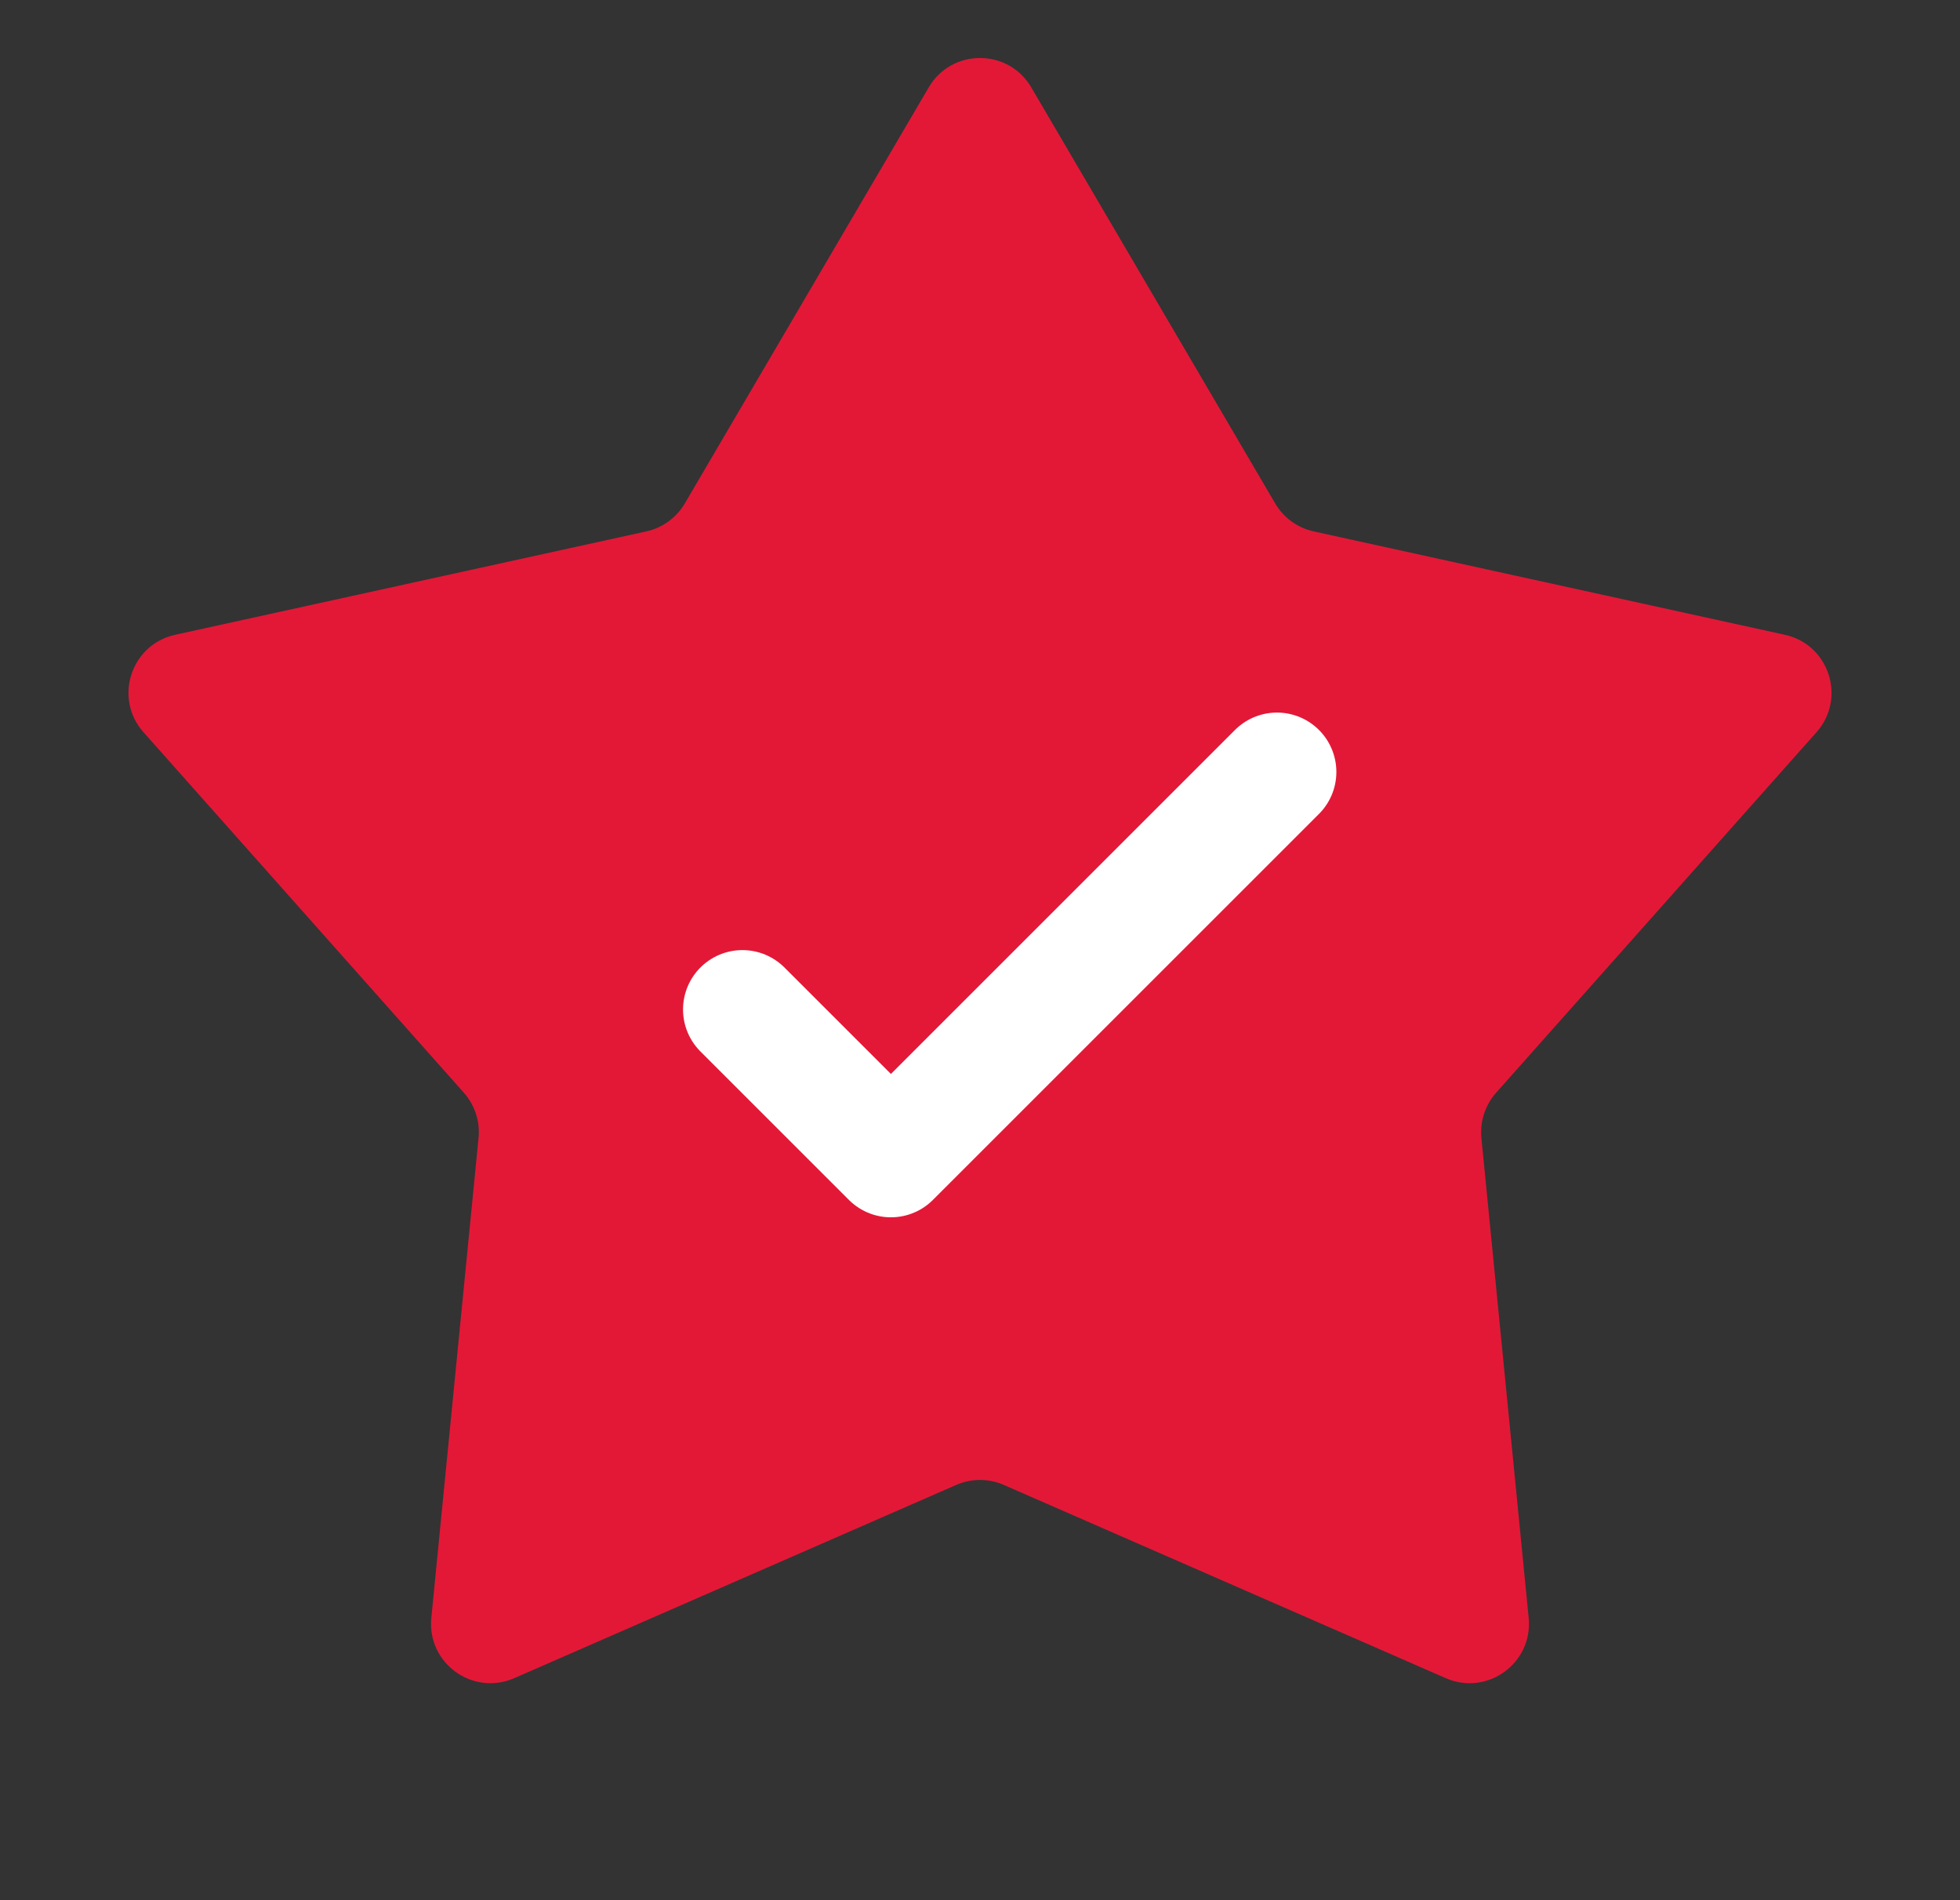 <svg width="33" height="32" viewBox="0 0 33 32" fill="none" xmlns="http://www.w3.org/2000/svg">
<rect x="0" y="0" width="33" height="32" fill="#333333" stroke="none"/>
<path d="M15.637 1.471C16.024 0.812 16.976 0.812 17.363 1.471L21.47 8.478C21.611 8.718 21.846 8.889 22.118 8.949L30.051 10.69C30.797 10.854 31.091 11.76 30.584 12.331L25.19 18.402C25.005 18.611 24.915 18.887 24.942 19.164L25.738 27.247C25.812 28.007 25.042 28.567 24.342 28.261L16.901 25.007C16.645 24.895 16.355 24.895 16.099 25.007L8.658 28.261C7.958 28.567 7.188 28.007 7.262 27.247L8.057 19.164C8.085 18.887 7.995 18.611 7.81 18.402L2.416 12.331C1.909 11.76 2.203 10.854 2.949 10.69L10.882 8.949C11.154 8.889 11.389 8.718 11.53 8.478L15.637 1.471Z" fill="#E31837"/>
<path d="M12.5 17L15 19.5L21.5 13" stroke="white" stroke-width="2" stroke-linecap="round" stroke-linejoin="round"/>
</svg>
